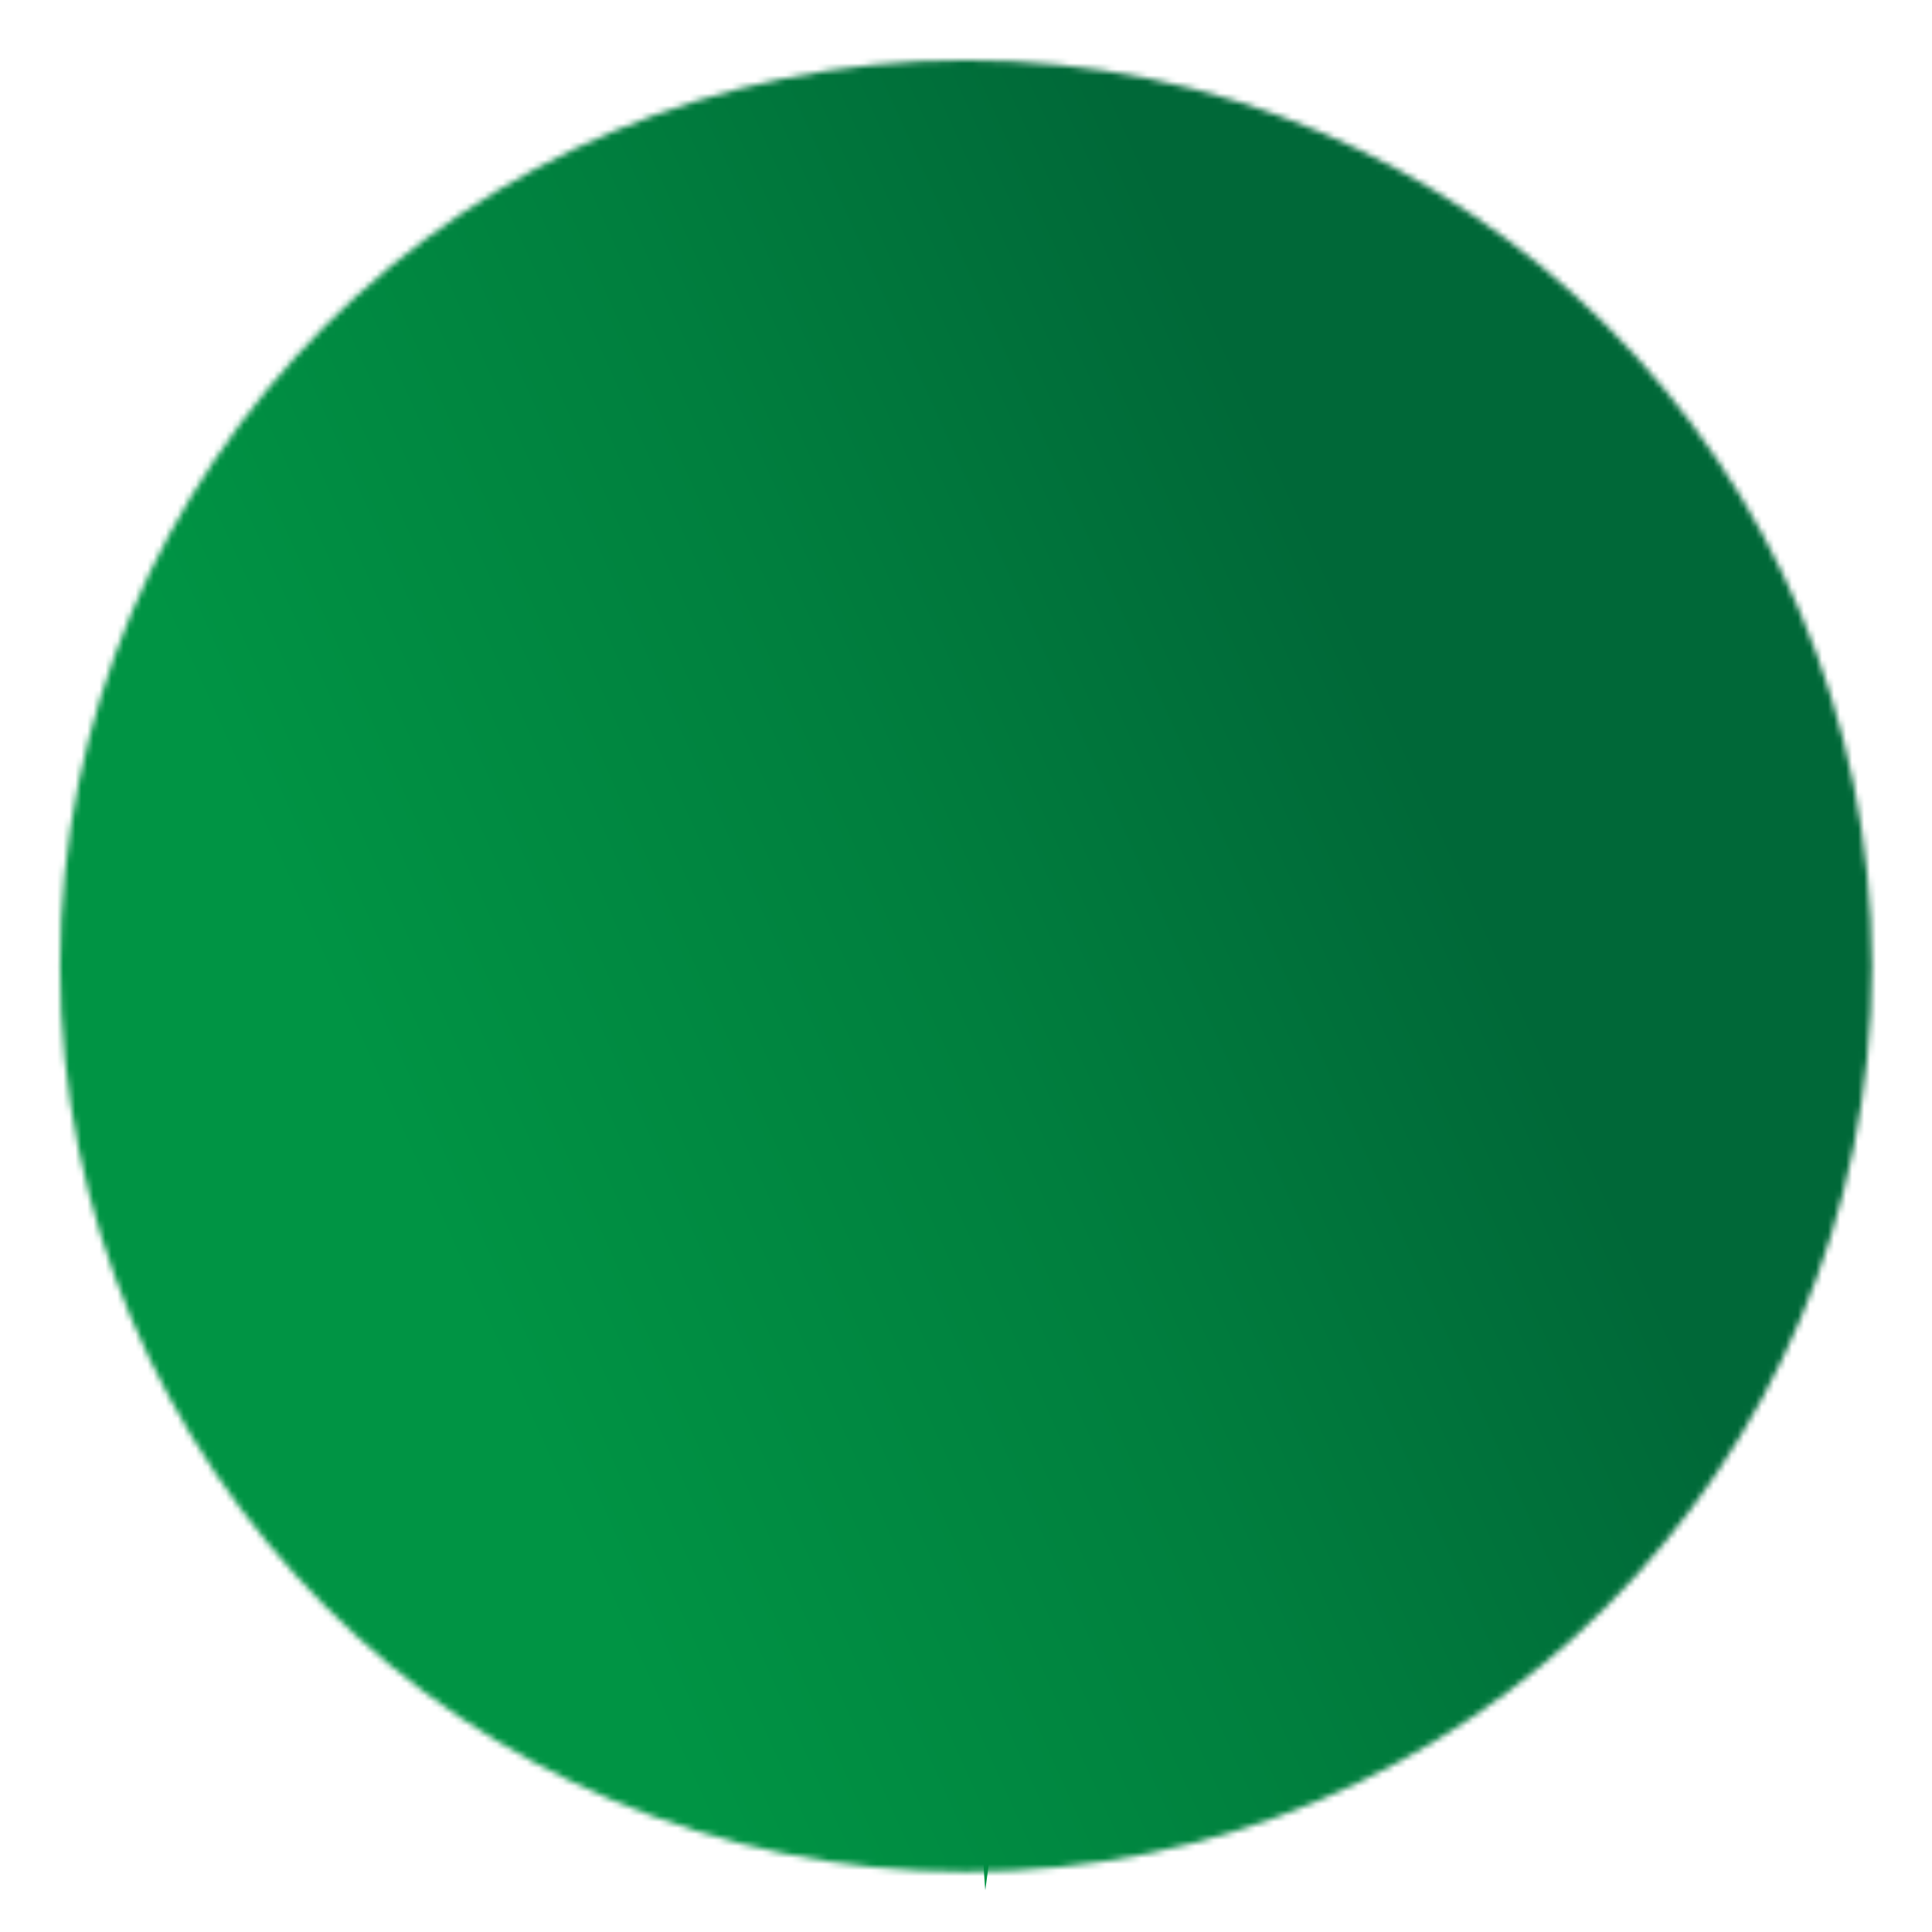 <svg id="Layer_1" data-name="Layer 1" xmlns="http://www.w3.org/2000/svg" xmlns:xlink="http://www.w3.org/1999/xlink" viewBox="0 0 320.77 320.77"><defs><style>.cls-1{fill:#f7f8f8;}.cls-2{fill:url(#linear-gradient);}.cls-3{fill:url(#linear-gradient-2);}.cls-4{fill:url(#linear-gradient-3);}.cls-5{fill:url(#linear-gradient-4);}.cls-6{fill:url(#linear-gradient-5);}.cls-7{mask:url(#mask);}.cls-8{fill:url(#linear-gradient-6);}.cls-9{filter:url(#luminosity-invert-noclip);}</style><linearGradient id="linear-gradient" x1="-679.19" y1="469.71" x2="-638.53" y2="556.55" gradientUnits="userSpaceOnUse"><stop offset="0.08" stop-color="#009444"/><stop offset="0.27" stop-color="#008640"/><stop offset="0.63" stop-color="#00703a"/><stop offset="0.87" stop-color="#006838"/></linearGradient><linearGradient id="linear-gradient-2" x1="-543.59" y1="511.55" x2="-641.34" y2="557.05" gradientUnits="userSpaceOnUse"><stop offset="0.21" stop-color="#009444"/><stop offset="0.52" stop-color="#007f3e"/><stop offset="0.79" stop-color="#006838"/></linearGradient><linearGradient id="linear-gradient-3" x1="-741.21" y1="601.64" x2="-641.72" y2="556.89" xlink:href="#linear-gradient-2"/><linearGradient id="linear-gradient-4" x1="-594.07" y1="646" x2="-634.61" y2="559.62" xlink:href="#linear-gradient-2"/><linearGradient id="linear-gradient-5" x1="-1243.61" y1="360.82" x2="-1061.25" y2="278.78" gradientTransform="matrix(-0.42, -0.23, -0.62, 1.12, -919.23, 24.85)" xlink:href="#linear-gradient-2"/><filter id="luminosity-invert-noclip" x="-798.3" y="409.43" width="320.77" height="320.77" filterUnits="userSpaceOnUse" color-interpolation-filters="sRGB"><feColorMatrix values="-1 0 0 0 1 0 -1 0 0 1 0 0 -1 0 1 0 0 0 1 0" result="invert"/><feFlood flood-color="#fff" result="bg"/><feBlend in="invert" in2="bg"/></filter><mask id="mask" x="0" y="0" width="320.77" height="320.77" maskUnits="userSpaceOnUse"><g class="cls-9"><g transform="translate(798.3 -409.43)"><circle class="cls-1" cx="-637.92" cy="569.82" r="150.4"/></g></g></mask><linearGradient id="linear-gradient-6" x1="10.54" y1="227.79" x2="295.63" y2="99.54" xlink:href="#linear-gradient-2"/></defs><title>logo cỏ 4lá</title><path class="cls-2" d="M-646.06,553.77s-47.13-22.54-52.06-27.37-16-16.32-17.82-20.62a35,35,0,0,1-2.71-12.07c-.11-3.25.59-17.16,5-21.24s8.09-9.52,18.25-9.66a85.55,85.55,0,0,1,17.1,1.5,3.87,3.87,0,0,0,2.94-1.51c.93-1.14,8-13.16,15.74-13.66s16.54-.65,21.19,3.29,10.88,10.38,12.59,17.53,2.51,25.48.43,38.58-12.09,48.09-12.09,48.09Z" transform="translate(798.3 -409.43)"/><path class="cls-3" d="M-634.93,547.67s22.76-47,27.62-51.94,16.39-15.92,20.69-17.73a35.35,35.35,0,0,1,12.09-2.65c3.25-.09,17.15.68,21.21,5.06s9.48,8.13,9.58,18.3a86.19,86.19,0,0,1-1.58,17.09,3.85,3.85,0,0,0,1.5,2.94c1.13.94,13.12,8.08,13.59,15.81s.56,16.54-3.39,21.17-10.43,10.83-17.59,12.52-25.49,2.38-38.58.25-48-12.32-48-12.32Z" transform="translate(798.3 -409.43)"/><path class="cls-4" d="M-640.71,564.28s-24.24,46.28-29.25,51-16.89,15.39-21.24,17.06a35.3,35.3,0,0,1-12.17,2.27c-3.25,0-17.13-1.22-21-5.73s-9.22-8.43-9-18.59a85.49,85.49,0,0,1,2.13-17,3.86,3.86,0,0,0-1.41-3c-1.1-1-12.86-8.49-13.08-16.23s0-16.55,4.06-21.05,10.76-10.5,18-12,25.55-1.57,38.56,1,47.63,13.83,47.63,13.83Z" transform="translate(798.3 -409.43)"/><path class="cls-5" d="M-629.28,558.65s47.27,22.24,52.24,27,16.1,16.22,17.95,20.5a35.4,35.4,0,0,1,2.79,12.06c.13,3.24-.49,17.16-4.83,21.27s-8,9.57-18.19,9.78a86.06,86.06,0,0,1-17.11-1.4,3.85,3.85,0,0,0-2.92,1.53c-.93,1.15-7.94,13.21-15.66,13.77s-16.53.75-21.21-3.16-10.94-10.31-12.7-17.45-2.67-25.46-.68-38.57,11.78-48.17,11.78-48.17Z" transform="translate(798.3 -409.43)"/><path class="cls-6" d="M-634.71,723.27c5.65-39.64-7.17-36.69-16.49-72s2.59-67.75,7.56-80.09l5-12.34s-19.37,37.06-20.27,63.92,10.84,49.41,14.11,57.2,9.33,16.81,9.48,27.89S-634.71,723.27-634.71,723.27Z" transform="translate(798.3 -409.43)"/><g class="cls-7"><circle class="cls-8" cx="160.38" cy="160.38" r="160.38"/></g></svg>
